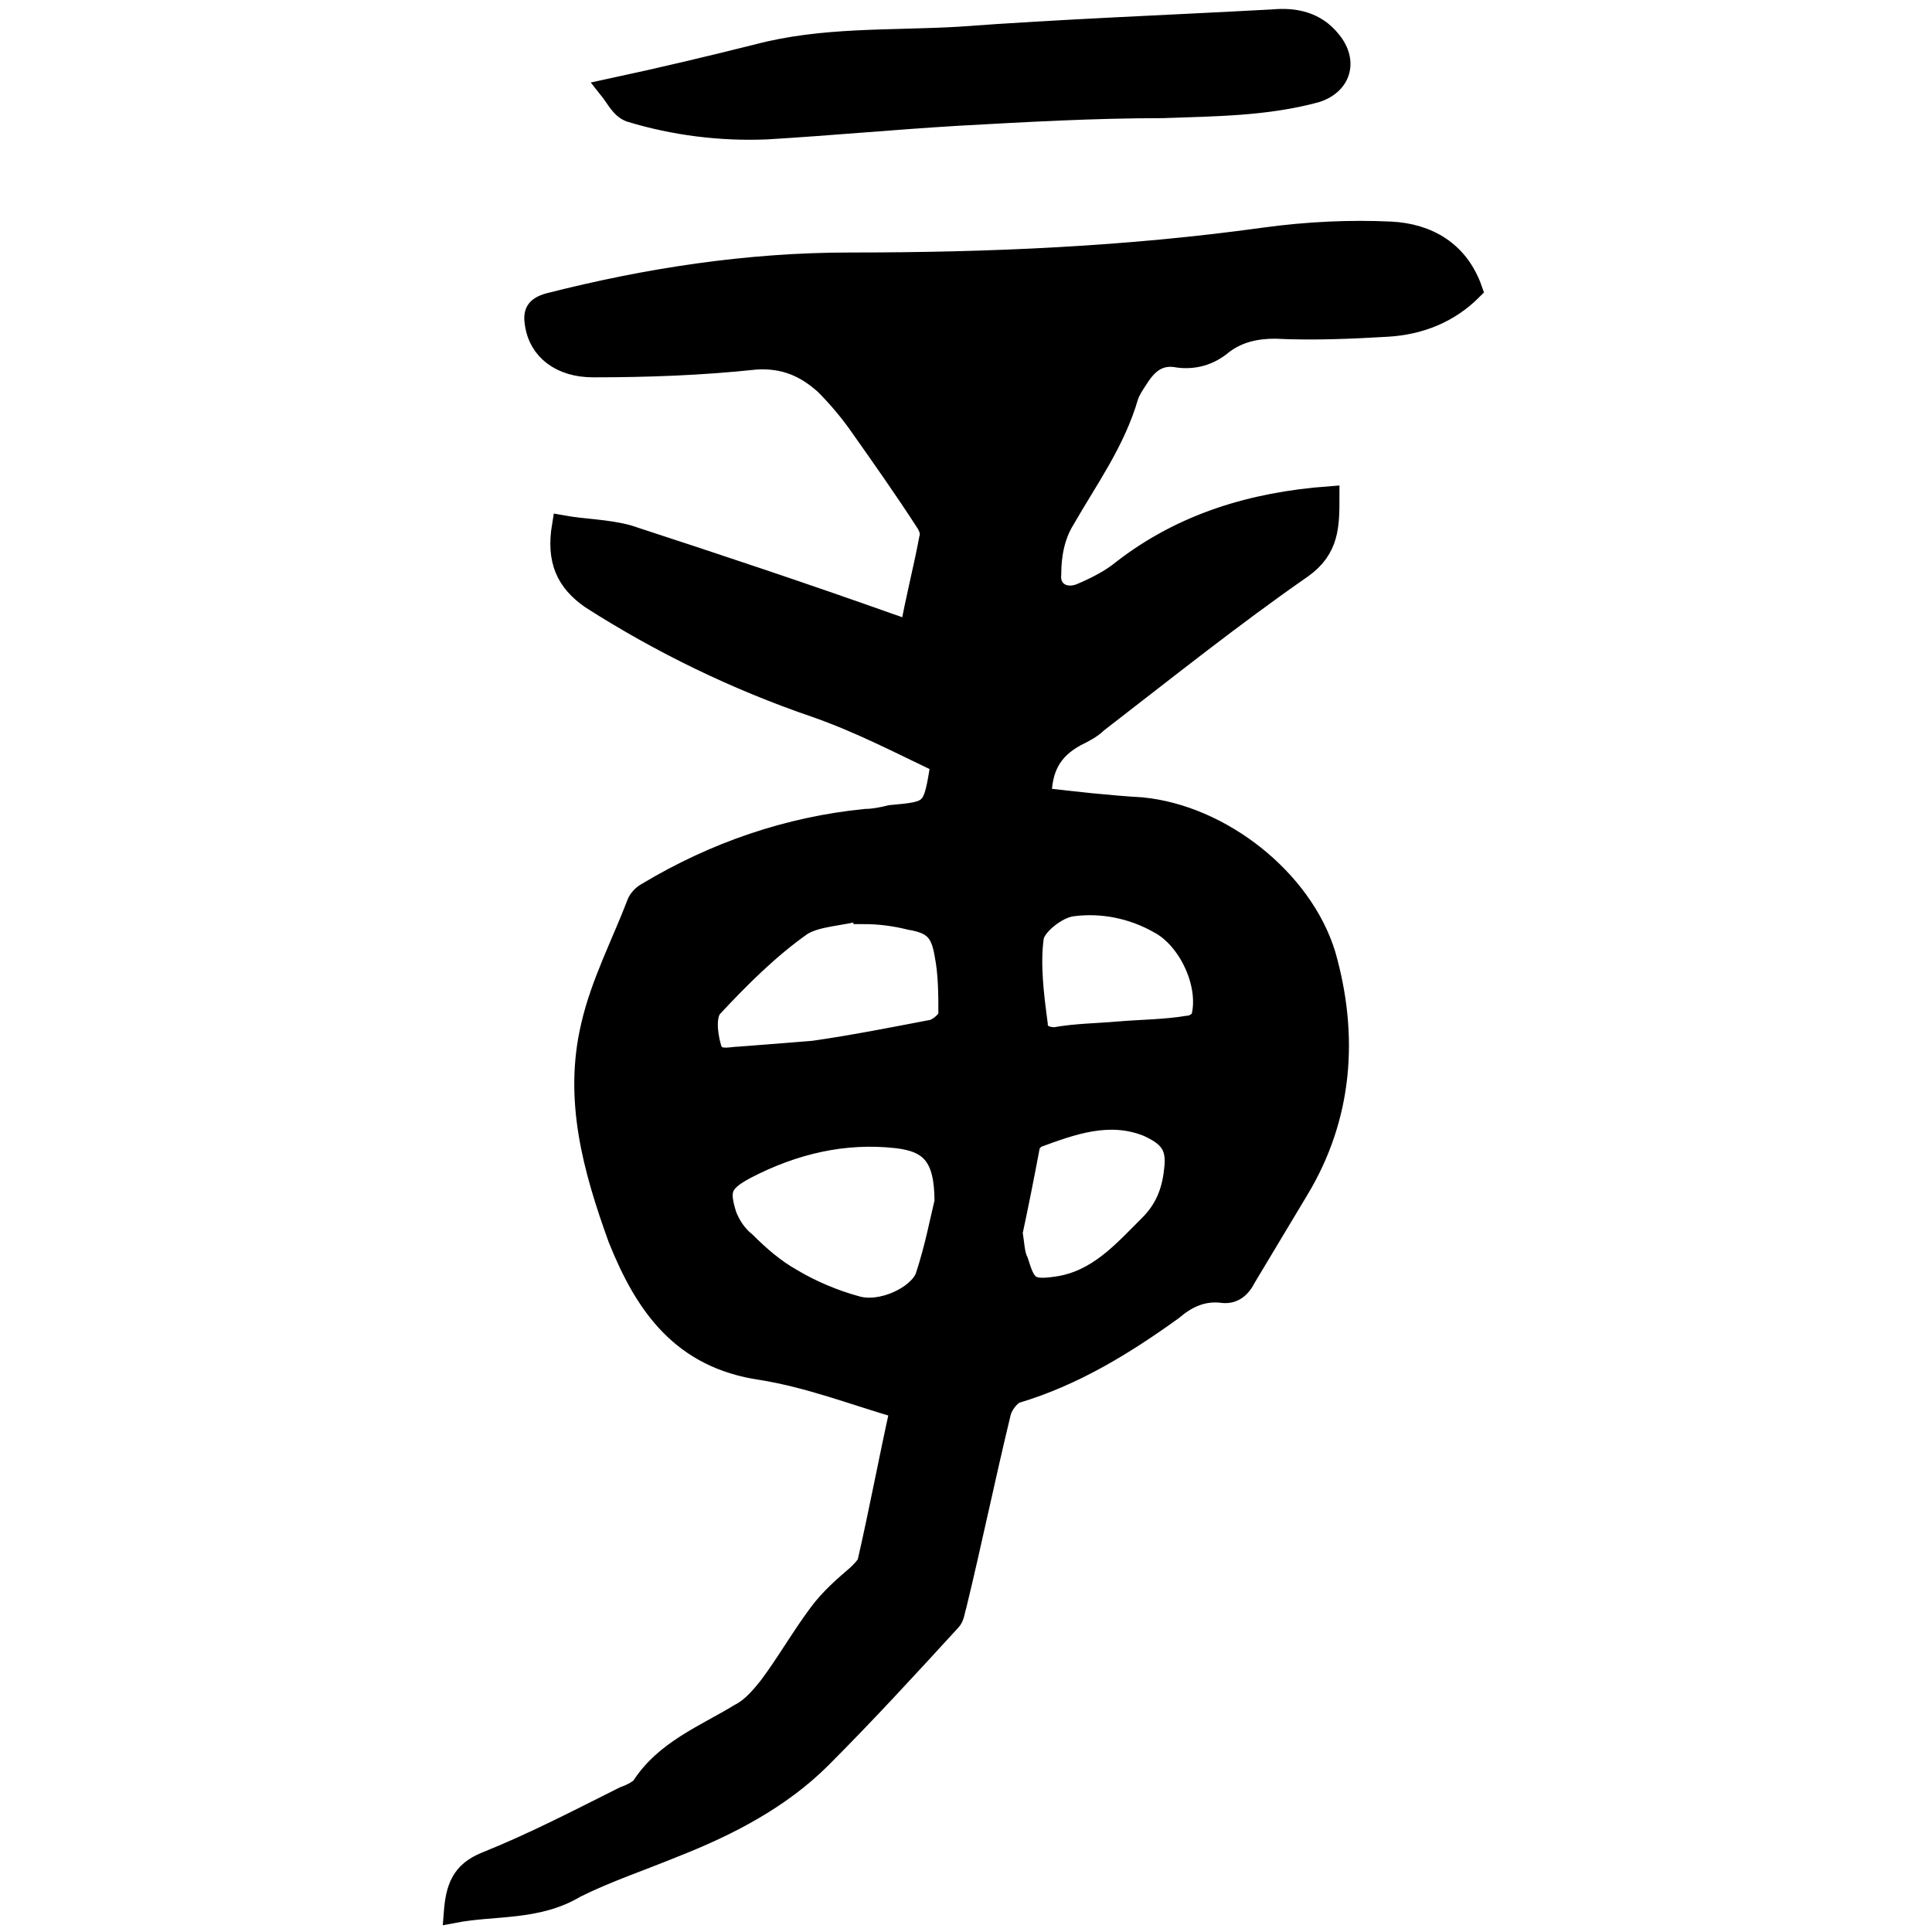 <?xml version="1.0" encoding="utf-8"?>
<!-- Generator: Adobe Illustrator 18.0.0, SVG Export Plug-In . SVG Version: 6.00 Build 0)  -->
<!DOCTYPE svg PUBLIC "-//W3C//DTD SVG 1.1//EN" "http://www.w3.org/Graphics/SVG/1.1/DTD/svg11.dtd">
<svg version="1.1" xmlns="http://www.w3.org/2000/svg" xmlns:xlink="http://www.w3.org/1999/xlink" x="0px" y="0px"
	 viewBox="0 0 100 100" enable-background="new 0 0 100 100" xml:space="preserve">
<g id="Layer_1">
</g>
<g id="_x3C_Layer_x3E_">
	<g>
		<path stroke="#000000" stroke-width="1.061" stroke-miterlimit="10" d="M23.5,99c0.1-1.3,0.4-2.1,1.6-2.6c2.5-1,4.8-2.2,7.2-3.4
			c0.3-0.1,0.7-0.3,0.9-0.5c1.2-1.9,3.3-2.7,5.1-3.8c0.6-0.3,1.1-0.9,1.5-1.4c0.9-1.2,1.7-2.6,2.6-3.8c0.6-0.8,1.3-1.4,2-2
			c0.2-0.2,0.4-0.4,0.5-0.6c0.6-2.6,1.1-5.3,1.7-8c-2.4-0.7-4.7-1.6-7.2-2c-4.1-0.6-6-3.3-7.4-6.8c-1.3-3.6-2.3-7.2-1.4-11
			c0.5-2.2,1.6-4.3,2.4-6.4c0.1-0.2,0.3-0.4,0.5-0.5c3.5-2.1,7.3-3.4,11.3-3.8c0.4,0,0.9-0.1,1.3-0.2c2.2-0.2,2.2-0.2,2.6-2.7
			c-2.1-1-4.2-2.1-6.5-2.9c-4.1-1.4-8-3.3-11.6-5.6c-1.3-0.9-1.8-2-1.5-3.8c1.1,0.2,2.3,0.2,3.4,0.5c4.6,1.5,9.1,3,13.6,4.6
			c0.3,0.1,0.6,0.2,1,0.4c0.3-1.7,0.7-3.2,1-4.8c0.1-0.3,0-0.6-0.2-0.9c-1.1-1.7-2.3-3.4-3.5-5.1c-0.5-0.7-1.1-1.4-1.7-2
			c-1-0.9-2.1-1.4-3.6-1.3c-2.8,0.3-5.6,0.4-8.4,0.4c-1.7,0-2.8-0.9-3-2.2c-0.1-0.6,0-0.9,0.7-1.1c5.1-1.3,10.3-2.1,15.6-2.1
			c7.2,0,14.3-0.3,21.5-1.3c2.2-0.3,4.4-0.4,6.5-0.3c1.9,0.1,3.5,1,4.2,3c-1.2,1.2-2.7,1.8-4.4,1.9C70.1,17,68,17.1,66,17
			c-1,0-1.9,0.2-2.7,0.8c-0.7,0.6-1.5,0.8-2.3,0.7c-1-0.2-1.6,0.3-2.1,1.1c-0.2,0.3-0.4,0.6-0.5,0.9c-0.7,2.4-2.1,4.3-3.3,6.4
			c-0.5,0.8-0.7,1.8-0.7,2.8c-0.1,0.9,0.7,1.4,1.6,1c0.7-0.3,1.5-0.7,2.1-1.2c3.1-2.4,6.7-3.5,10.7-3.8c0,1.5,0,2.7-1.4,3.7
			c-3.6,2.5-7.1,5.3-10.6,8c-0.3,0.3-0.7,0.5-1.1,0.7c-1.3,0.7-1.8,1.7-1.8,3.2c1.7,0.2,3.5,0.4,5.2,0.5c4.1,0.4,8.3,3.7,9.5,7.6
			c1.2,4.2,0.9,8.4-1.4,12.2c-0.9,1.5-1.8,3-2.7,4.5c-0.3,0.6-0.7,0.9-1.3,0.8c-1-0.1-1.8,0.3-2.5,0.9c-2.5,1.8-5.1,3.4-8.1,4.3
			c-0.3,0.1-0.7,0.6-0.8,1c-0.8,3.3-1.5,6.7-2.3,10c-0.1,0.3-0.1,0.6-0.3,0.8c-2.2,2.4-4.4,4.8-6.7,7.1c-2.1,2.1-4.8,3.5-7.6,4.6
			c-1.7,0.7-3.5,1.3-5.1,2.1C27.8,98.9,25.6,98.6,23.5,99L23.5,99z M48.9,62.2c0-2.3-0.7-3.1-2.5-3.3c-2.7-0.3-5.3,0.3-7.8,1.6
			c-1.3,0.7-1.4,1.1-1,2.4c0.2,0.5,0.5,1,1,1.4c0.7,0.7,1.5,1.4,2.4,1.9c1,0.6,2.2,1.1,3.3,1.4c1.3,0.4,3.2-0.5,3.6-1.5
			C48.4,64.6,48.7,63,48.9,62.2L48.9,62.2z M44.7,47.3c0-0.1,0-0.1-0.1-0.2c-1,0.3-2.3,0.3-3.1,0.8c-1.7,1.2-3.2,2.7-4.6,4.2
			c-0.4,0.4-0.3,1.4-0.1,2.1c0.2,0.8,1,0.5,1.5,0.5c1.3-0.1,2.6-0.2,3.8-0.3c2.1-0.3,4.1-0.7,6.2-1.1c0.3-0.1,0.8-0.5,0.8-0.8
			c0-1,0-2.1-0.2-3.1c-0.2-1.2-0.6-1.6-1.8-1.8C46.3,47.4,45.5,47.3,44.7,47.3L44.7,47.3z M52.4,63.8c0.1,0.6,0.1,1.1,0.3,1.5
			c0.4,1.3,0.6,1.5,2,1.3c2.1-0.3,3.4-1.8,4.8-3.2c0.9-0.9,1.2-1.9,1.3-3c0.1-1.1-0.3-1.6-1.4-2.1c-2-0.8-3.9-0.1-5.8,0.6
			c-0.1,0.1-0.3,0.3-0.3,0.4C53,60.9,52.7,62.4,52.4,63.8z M57.9,53.4L57.9,53.4c1.2-0.1,2.4-0.1,3.6-0.3c0.3,0,0.7-0.3,0.7-0.5
			c0.4-1.7-0.7-4-2.2-4.8c-1.4-0.8-3-1.1-4.5-0.9c-0.8,0.1-1.9,1-2,1.6c-0.2,1.4,0,3,0.2,4.5c0,0.5,0.4,0.7,0.9,0.7
			C55.7,53.5,56.8,53.5,57.9,53.4L57.9,53.4z"/>
		<path stroke="#000000" stroke-width="1.03" stroke-miterlimit="10" d="M31.5,4.6c2.8-0.6,5.3-1.2,7.7-1.8
			c3.4-0.9,6.9-0.7,10.4-0.9C55,1.5,60.4,1.3,65.9,1c1.1-0.1,2.2,0.1,3,1.1c0.9,1.1,0.5,2.3-0.8,2.7c-2.6,0.7-5.2,0.7-7.9,0.8
			c-3.6,0-7.1,0.2-10.7,0.4c-3.3,0.2-6.5,0.5-9.8,0.7c-2.4,0.1-4.8-0.2-7.1-0.9C32.1,5.6,31.9,5.1,31.5,4.6L31.5,4.6z"/>
	</g>
</g>
</svg>
